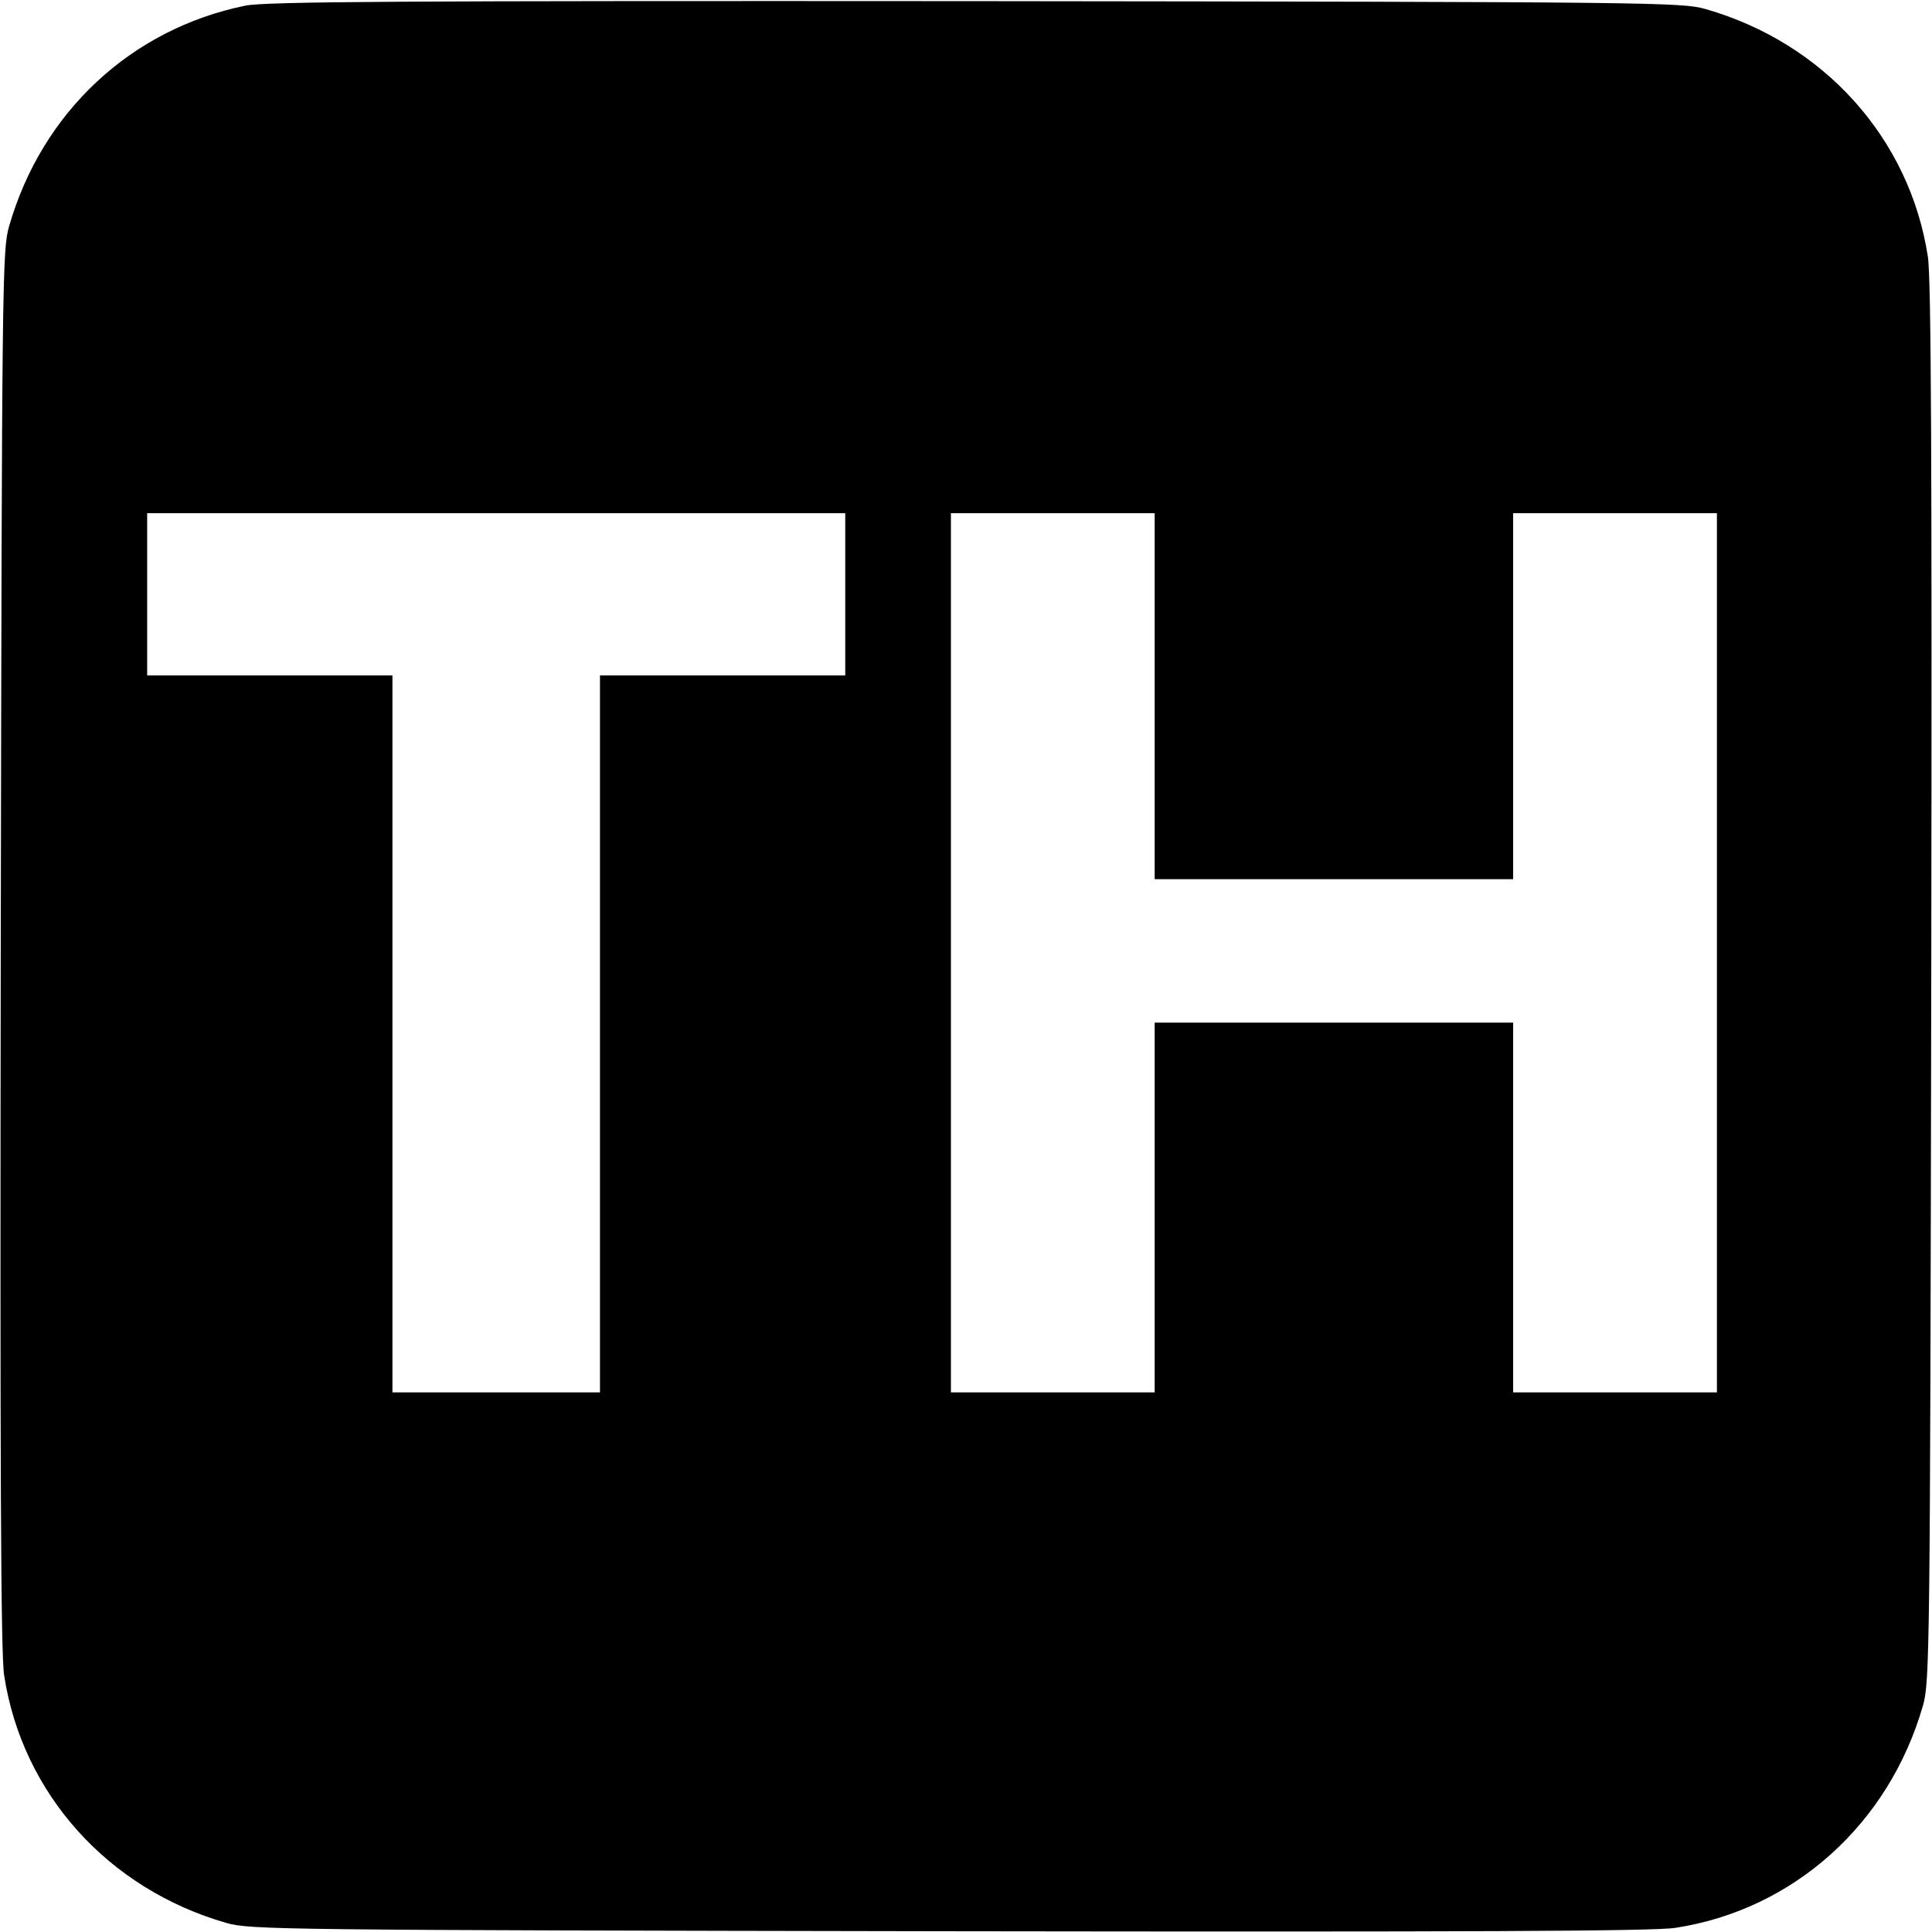 <?xml version="1.0" standalone="no"?>
<!DOCTYPE svg PUBLIC "-//W3C//DTD SVG 20010904//EN"
 "http://www.w3.org/TR/2001/REC-SVG-20010904/DTD/svg10.dtd">
<svg version="1.0" xmlns="http://www.w3.org/2000/svg"
 width="512pt" height="512pt" viewBox="0 0 512 512"
 preserveAspectRatio="xMidYMid meet">
<g transform="translate(0,512) scale(0.1,-0.1)"
fill="#000000" stroke="none">
<path d="M650 5105 c-303 -62 -539 -282 -626 -585 -18 -62 -19 -143 -22 -1915
-2 -1374 0 -1869 9 -1925 48 -313 275 -566 589 -656 62 -18 143 -19 1915 -22
1374 -2 1869 0 1925 9 313 48 566 275 656 589 18 62 19 143 22 1915 2 1374 0
1869 -9 1925 -48 313 -275 566 -589 656 -62 18 -141 19 -1935 21 -1517 1
-1882 -1 -1935 -12z m1590 -1560 l0 -215 -325 0 -325 0 0 -950 0 -950 -275 0
-275 0 0 950 0 950 -325 0 -325 0 0 215 0 215 925 0 925 0 0 -215z m820 -270
l0 -485 475 0 475 0 0 485 0 485 270 0 270 0 0 -1165 0 -1165 -270 0 -270 0 0
490 0 490 -475 0 -475 0 0 -490 0 -490 -270 0 -270 0 0 1165 0 1165 270 0 270
0 0 -485z"/>
</g>
</svg>
